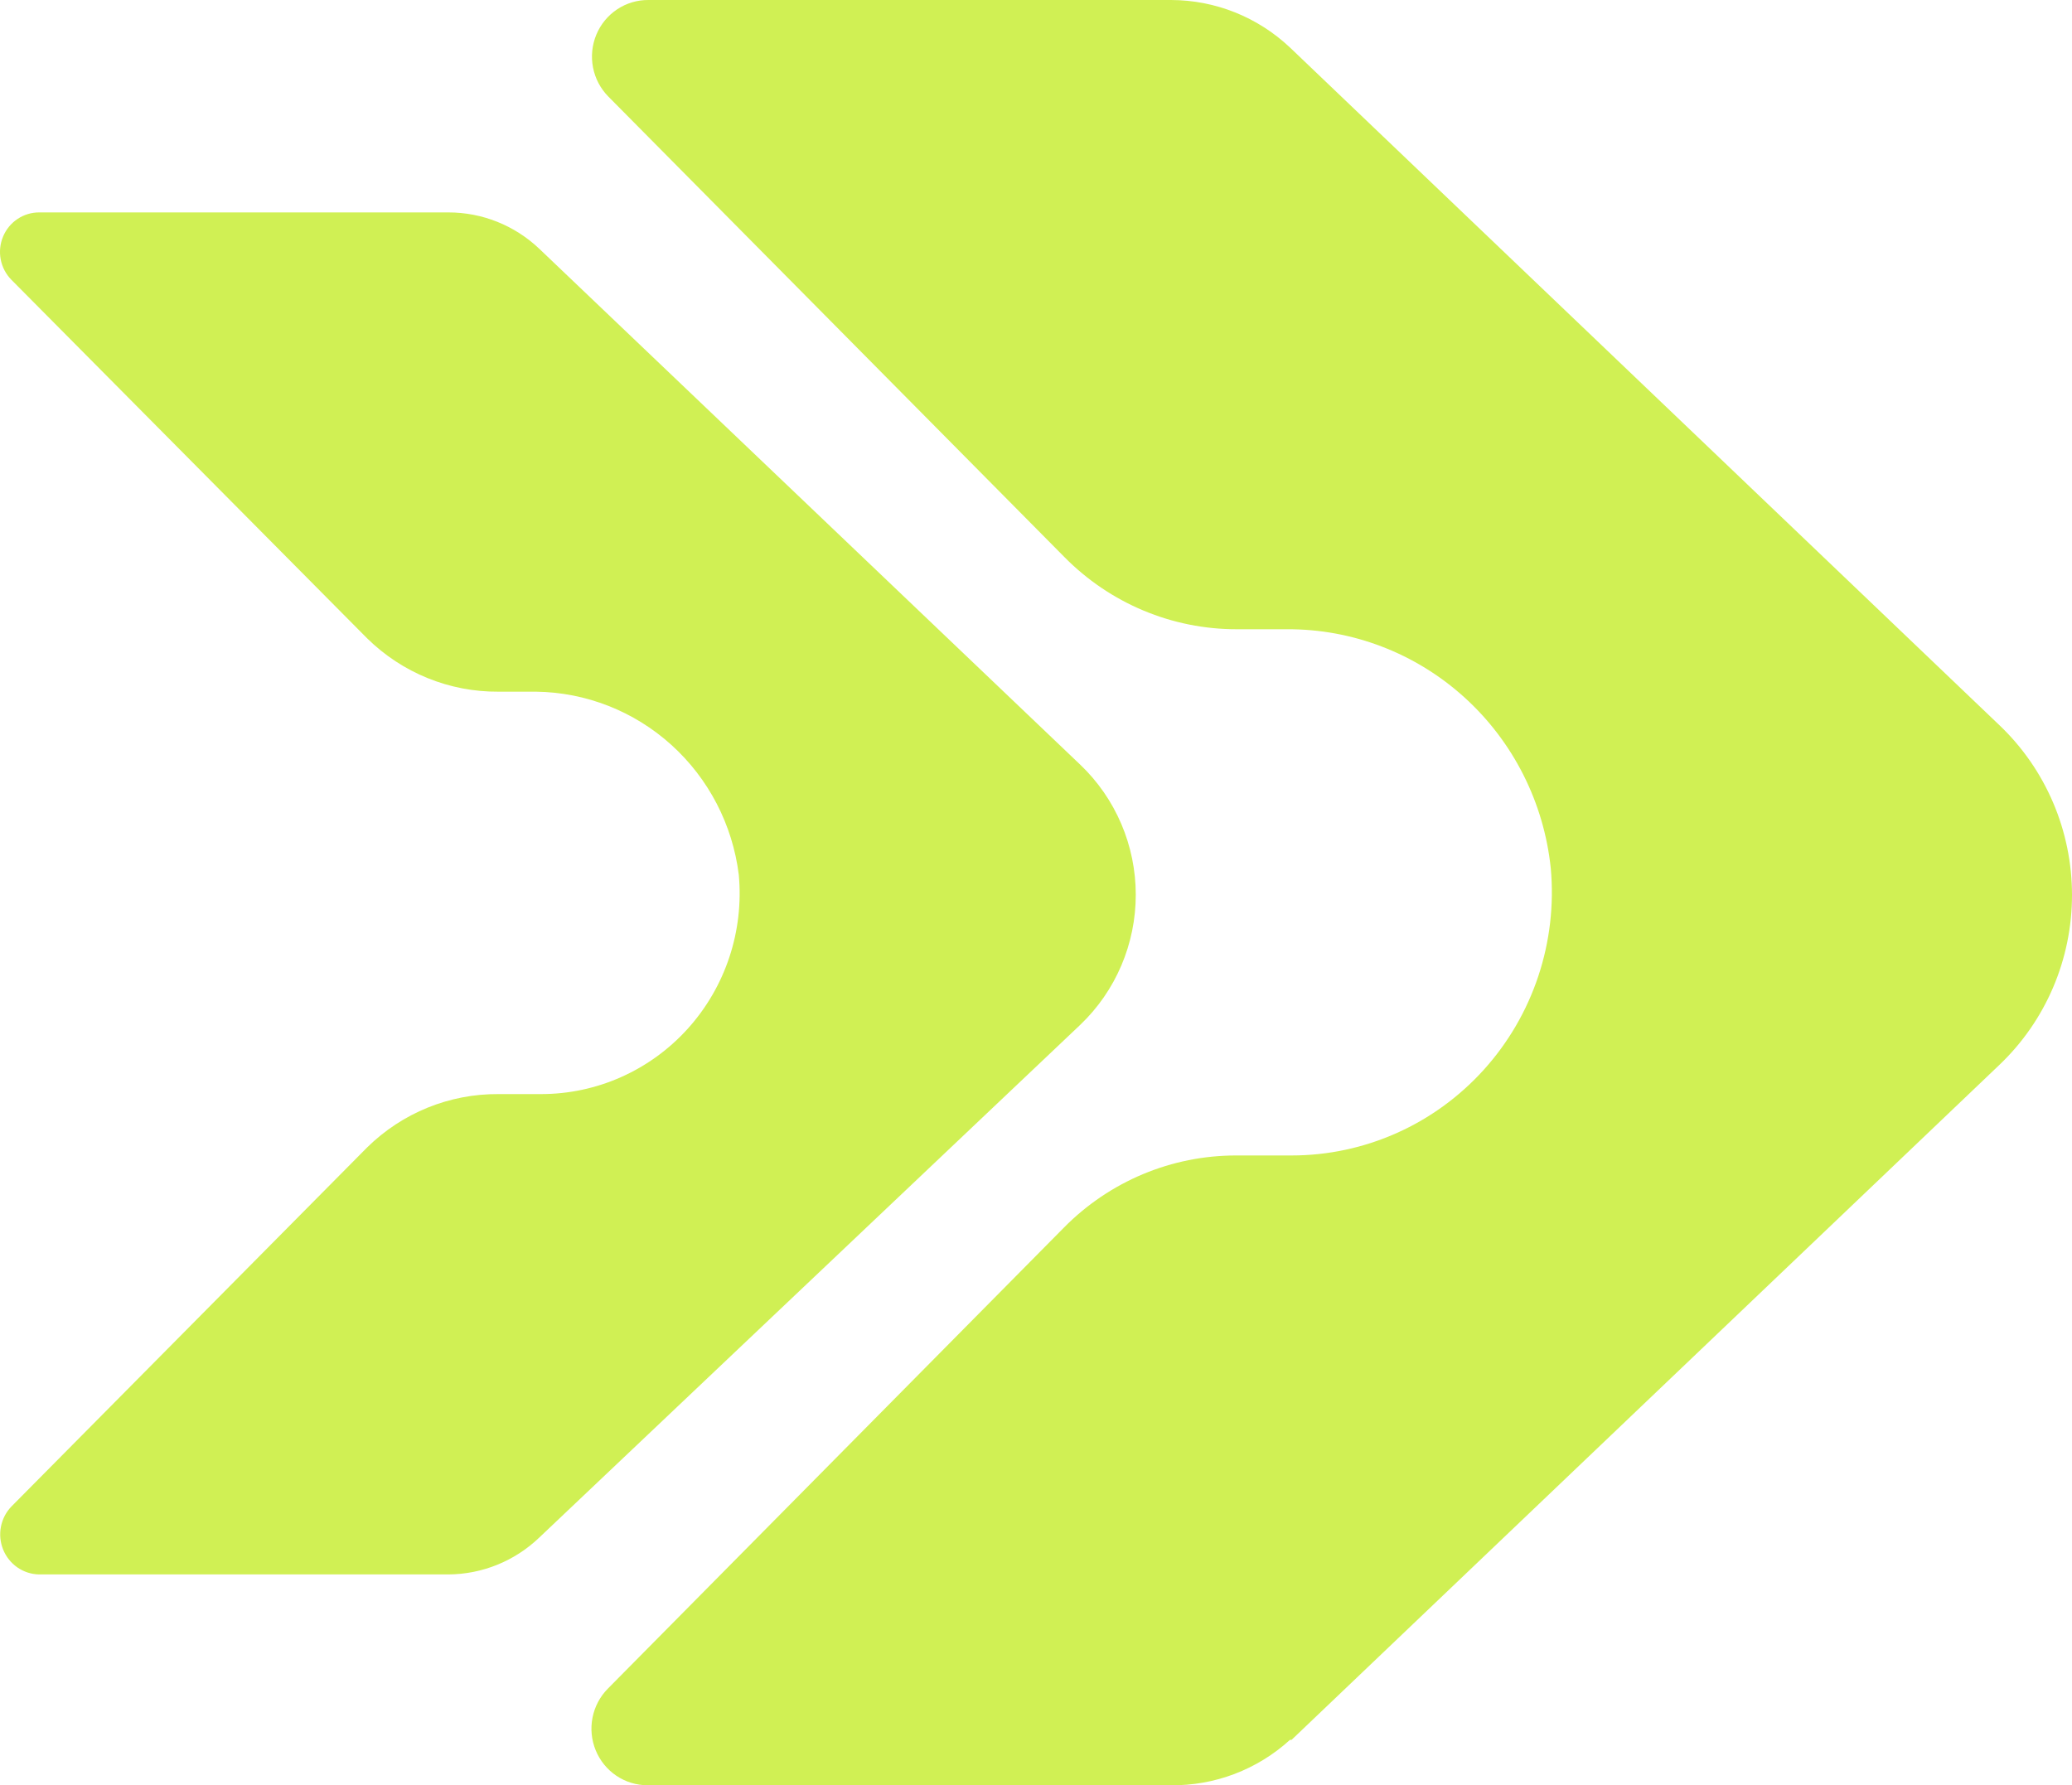 <svg xmlns="http://www.w3.org/2000/svg" width="499" height="430" viewBox="0 0 499 430" fill="none"><path d="M260.186 246.815C264.4 242.79 267.756 237.936 270.05 232.554C272.344 227.172 273.527 221.373 273.527 215.512C273.527 209.652 272.344 203.853 270.05 198.471C267.756 193.089 264.4 188.235 260.186 184.21L129.861 59.905C123.937 54.283 116.116 51.156 107.992 51.163H9.453C7.594 51.154 5.773 51.703 4.222 52.74C2.67 53.776 1.457 55.254 0.736 56.988C0.015 58.721 -0.182 60.63 0.17 62.477C0.522 64.323 1.408 66.022 2.715 67.36L88.411 153.744C96.879 162.075 108.255 166.694 120.071 166.599H129.098C141.13 166.752 152.7 171.301 161.674 179.405C170.648 187.509 176.419 198.622 177.922 210.692C178.542 217.396 177.77 224.157 175.655 230.542C173.539 236.927 170.128 242.794 165.639 247.769C161.15 252.743 155.683 256.714 149.587 259.428C143.492 262.141 136.902 263.536 130.242 263.525H120.071C108.255 263.43 96.879 268.049 88.411 276.38L2.715 362.893C1.432 364.239 0.564 365.934 0.217 367.77C-0.131 369.606 0.058 371.504 0.758 373.234C1.459 374.964 2.642 376.45 4.163 377.513C5.684 378.575 7.478 379.168 9.326 379.219H107.992C116.131 379.178 123.95 376.007 129.861 370.349L260.186 246.815ZM311.045 419.068L481.548 256.456C487.059 251.204 491.45 244.868 494.451 237.839C497.452 230.809 499 223.233 499 215.577C499 207.92 497.452 200.344 494.451 193.314C491.45 186.285 487.059 179.949 481.548 174.698L310.663 11.442C302.897 4.115 292.678 0.028 282.055 0.001H156.18C153.502 -0.027 150.877 0.753 148.638 2.24C146.4 3.727 144.651 5.854 143.614 8.35C142.577 10.847 142.299 13.601 142.817 16.258C143.334 18.915 144.622 21.355 146.517 23.269L256.372 134.206C261.811 139.714 268.272 144.083 275.385 147.061C282.498 150.039 290.123 151.568 297.821 151.56H309.9C325.676 151.473 340.919 157.319 352.668 167.963C364.418 178.606 371.833 193.286 373.474 209.149C374.269 217.923 373.246 226.769 370.47 235.121C367.694 243.473 363.227 251.147 357.352 257.655C351.477 264.163 344.325 269.36 336.352 272.917C328.378 276.473 319.759 278.309 311.045 278.308H297.694C289.996 278.301 282.371 279.829 275.258 282.807C268.145 285.785 261.684 290.154 256.245 295.662L146.39 406.728C144.503 408.634 143.217 411.063 142.696 413.708C142.175 416.353 142.442 419.094 143.463 421.585C144.484 424.077 146.213 426.206 148.432 427.703C150.651 429.201 153.259 429.998 155.926 429.996H281.928C292.525 430.142 302.787 426.239 310.663 419.068H311.045Z" fill="#D0F054"></path></svg>